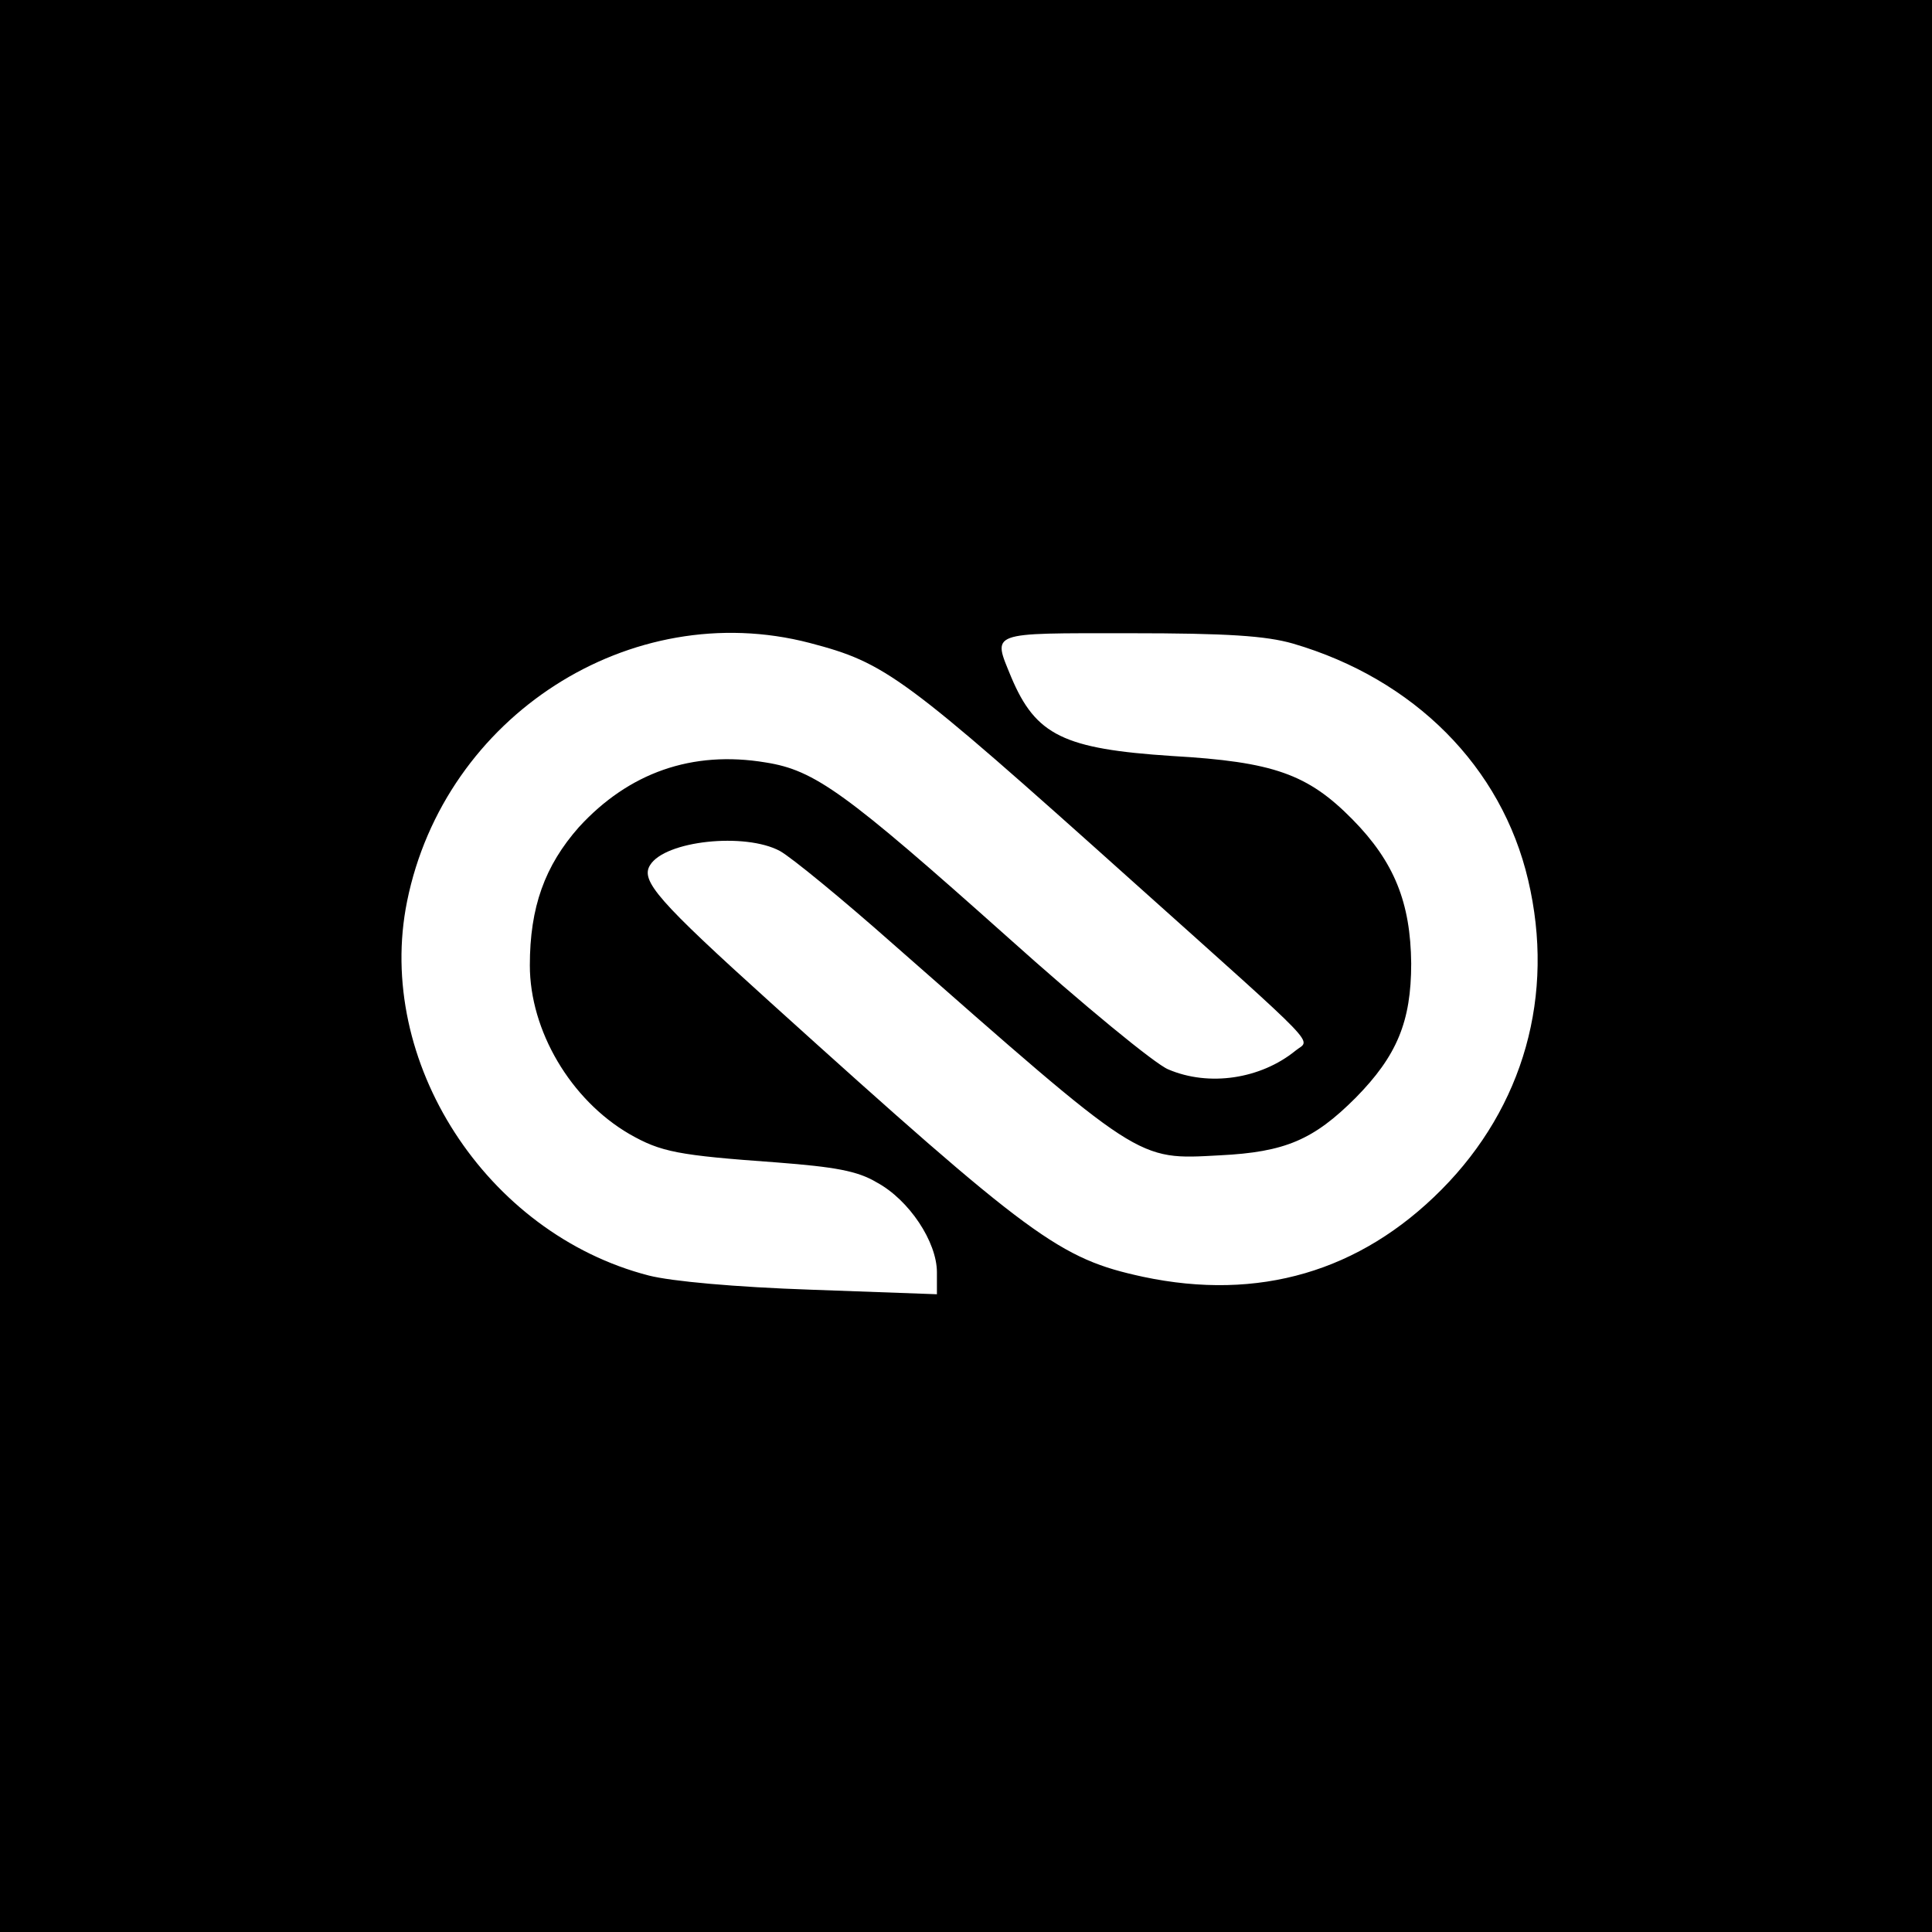 <?xml version="1.0" standalone="no"?>
<!DOCTYPE svg PUBLIC "-//W3C//DTD SVG 20010904//EN"
 "http://www.w3.org/TR/2001/REC-SVG-20010904/DTD/svg10.dtd">
<svg version="1.0" xmlns="http://www.w3.org/2000/svg"
 width="299pt" height="299pt" viewBox="0 0 299 299"
 preserveAspectRatio="xMidYMid meet">
<g transform="translate(0,299) scale(0.1,-0.1)"
fill="#000000" stroke="none">
<path d="M0 1495 l0 -1495 1495 0 1495 0 0 1495 0 1495 -1495 0 -1495 0 0
-1495z m1253 500 c118 -31 143 -49 501 -370 298 -267 274 -242 251 -261 -54
-44 -134 -56 -197 -29 -20 8 -132 100 -249 205 -251 224 -298 258 -374 270
-114 19 -212 -16 -289 -100 -53 -60 -76 -124 -76 -214 0 -101 63 -208 154
-261 49 -28 75 -33 228 -44 90 -7 125 -13 155 -31 50 -27 93 -92 93 -139 l0
-34 -194 7 c-118 4 -217 13 -252 22 -252 65 -424 332 -374 579 58 287 346 472
623 400z m748 -1 c188 -55 323 -191 364 -366 42 -178 -7 -351 -134 -479 -126
-127 -283 -173 -462 -135 -129 28 -171 58 -576 424 -175 158 -202 189 -187
213 23 38 147 51 201 22 18 -10 96 -74 174 -143 388 -341 377 -335 507 -328
101 5 145 24 210 89 64 65 86 118 86 208 -1 94 -26 157 -91 223 -69 70 -122
89 -279 98 -168 11 -211 32 -249 122 -29 71 -37 68 183 68 152 0 211 -4 253
-16z"/>
</g>
</svg>

